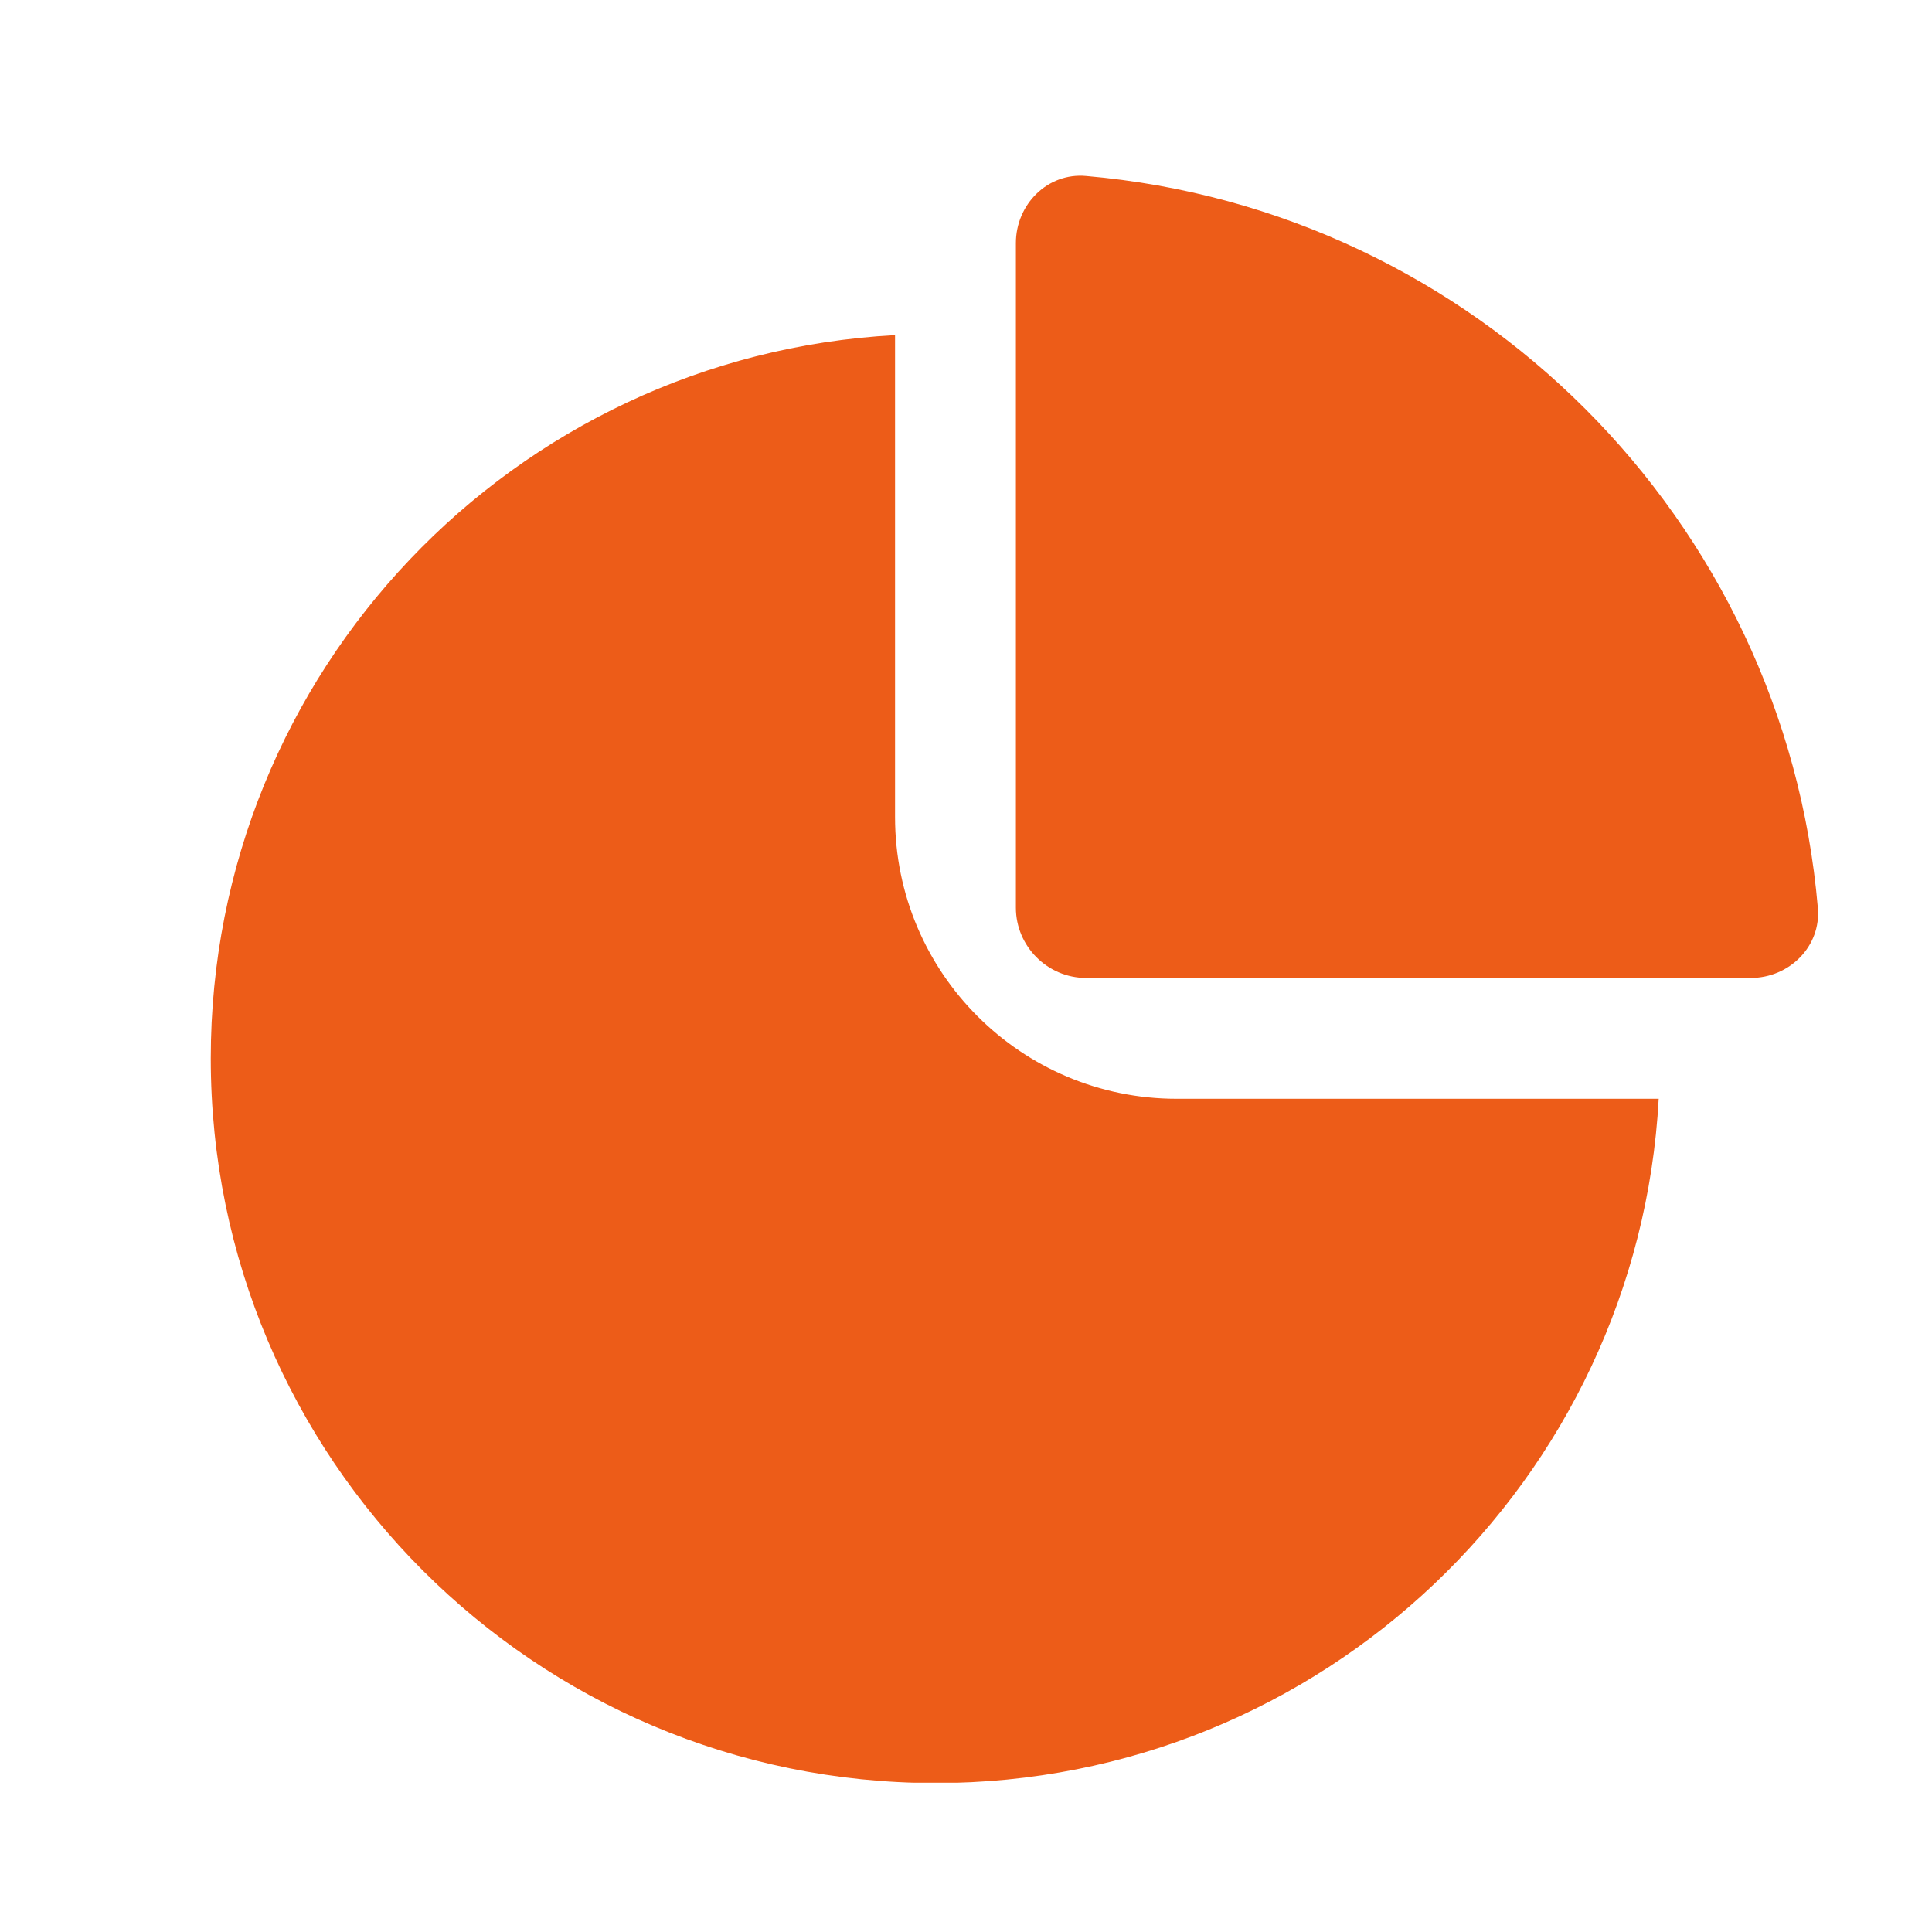 <svg width="55" height="55" viewBox="0 0 55 55" fill="none" xmlns="http://www.w3.org/2000/svg">
<g clip-path="url(#clip0_38_2372)">
<path fill-rule="evenodd" clip-rule="evenodd" d="M6 30.13C6 19.12 14.62 10.13 25.48 9.54V23.26C25.48 27.69 29.07 31.28 33.5 31.28H47.22C46.63 42.14 37.63 50.76 26.63 50.76C15.23 50.75 6 41.52 6 30.13ZM30.92 5.01C41.98 5.97 50.8 14.78 51.75 25.84C51.85 26.94 50.94 27.84 49.84 27.84H30.92C29.82 27.84 28.92 26.94 28.92 25.84V6.92C28.92 5.82 29.82 4.91 30.92 5.01Z" fill="#ED5C18"/>
</g>
<defs>
<clipPath id="clip0_38_2372">
<rect width="45.75" height="45.75" fill="white" transform="translate(6 5)"/>
</clipPath>
</defs>
</svg>
